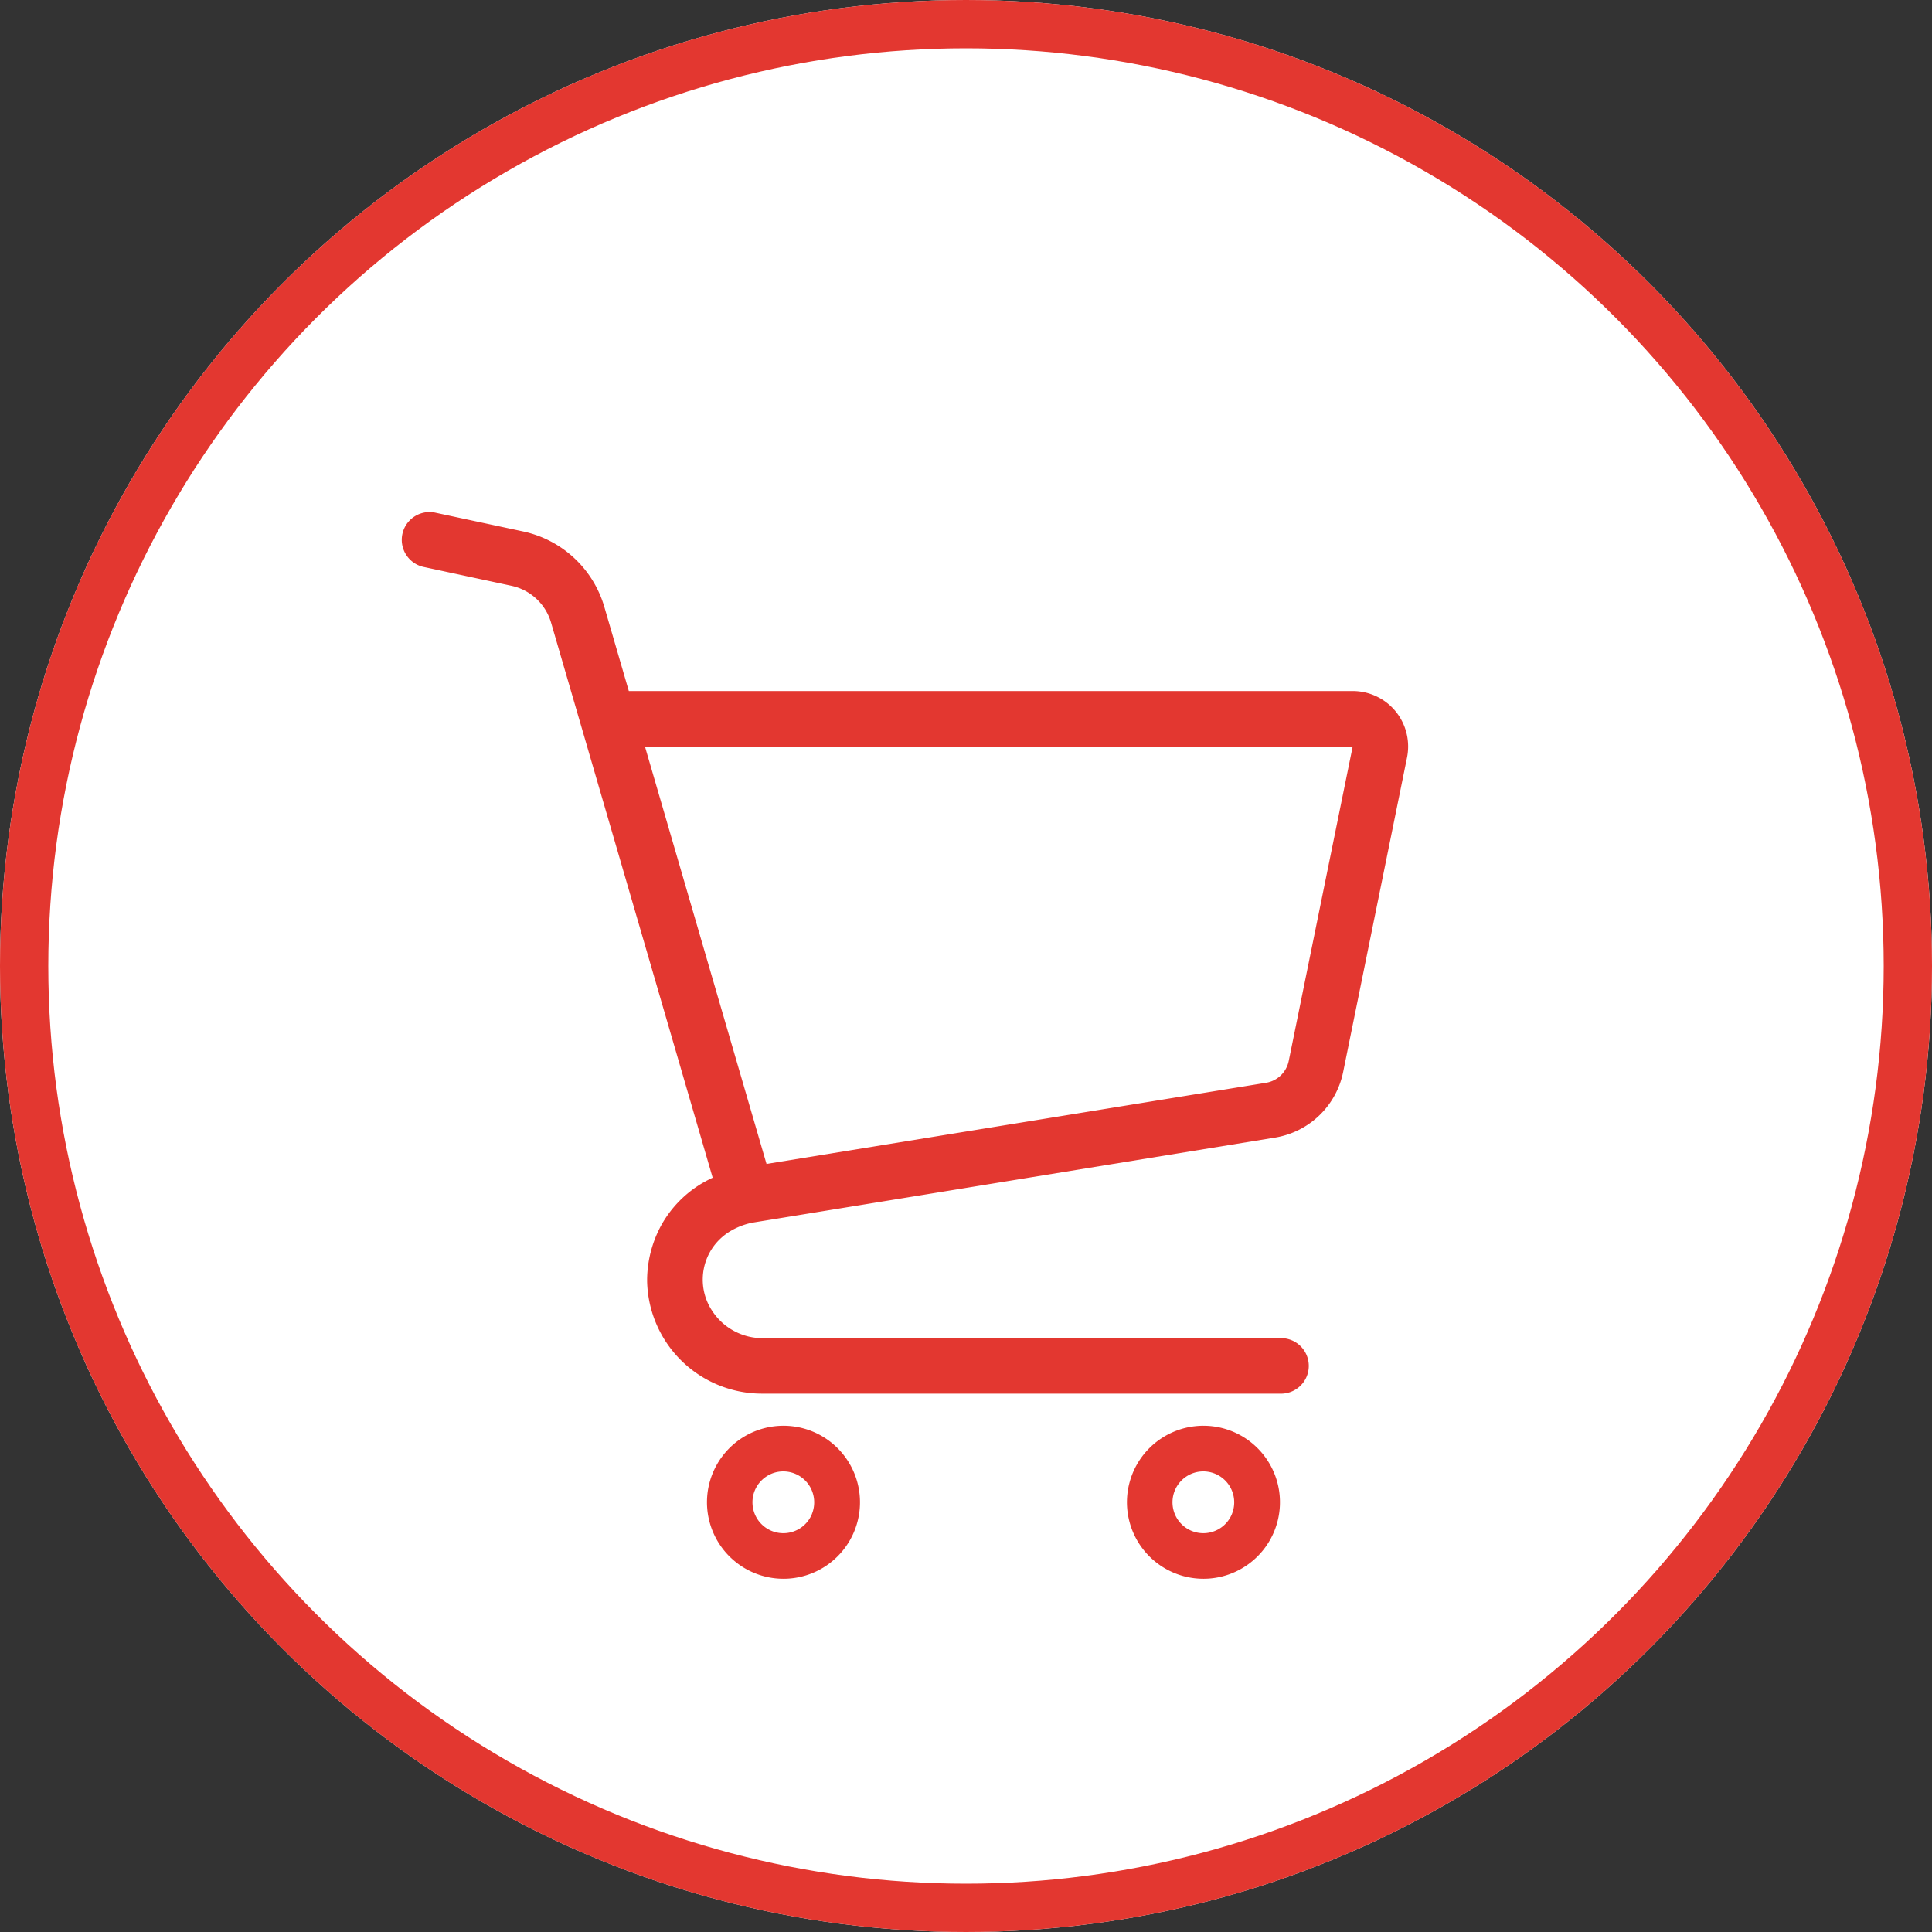 <svg xmlns="http://www.w3.org/2000/svg" width="40" height="40" viewBox="0 0 40 40">
  <rect x="0" y="0" width="40" height="40" fill="#333333" stroke="none"/>
  <g id="cart" transform="translate(-9574 -1178)">
    <g id="楕円形_20" data-name="楕円形 20" transform="translate(9574 1178)" fill="#fff" stroke="#e33730" stroke-width="1">
      <circle cx="20" cy="20" r="20" stroke="none"/>
      <circle cx="20" cy="20" r="19.5" fill="none"/>
    </g>
    <g id="ショッピングカートの無料アイコン10" transform="translate(9582.303 1188.598)">
      <path id="パス_299" data-name="パス 299" d="M34.965,4.131a1.151,1.151,0,0,0-.89-.422H19.088l-.51-1.753h0A2.24,2.24,0,0,0,16.9.405L15.067.013a.575.575,0,0,0-.241,1.124l1.832.393a1.093,1.093,0,0,1,.818.755l3.348,11.5c-.075.035-.148.074-.219.115a2.324,2.324,0,0,0-.845.869,2.4,2.4,0,0,0-.293,1.106h0v.06h0a2.378,2.378,0,0,0,2.379,2.321H32.615a.575.575,0,0,0,0-1.149H21.847a1.22,1.22,0,0,1-.479-.1,1.234,1.234,0,0,1-.542-.447,1.169,1.169,0,0,1,.053-1.4,1.19,1.19,0,0,1,.317-.272,1.46,1.46,0,0,1,.445-.171l10.824-1.762A1.724,1.724,0,0,0,33.877,11.6L35.2,5.087h0a1.174,1.174,0,0,0,.023-.229A1.151,1.151,0,0,0,34.965,4.131Zm-2.214,7.236a.574.574,0,0,1-.471.453L21.939,13.5,19.422,4.858H34.075Z" transform="translate(-14.372 0)" fill="#e33730"/>
      <path id="パス_300" data-name="パス 300" d="M163.578,438.773a1.584,1.584,0,1,0,.574.7A1.583,1.583,0,0,0,163.578,438.773Zm-.3,1.563a.645.645,0,0,1-.232.281.64.64,0,0,1-.606.059.644.644,0,0,1-.282-.232.642.642,0,0,1-.059-.606.644.644,0,0,1,.232-.282.633.633,0,0,1,.357-.109.64.64,0,0,1,.589.888Z" transform="translate(-154.773 -419.581)" fill="#e33730"/>
      <path id="パス_301" data-name="パス 301" d="M365.111,438.773a1.584,1.584,0,1,0,.574.7A1.583,1.583,0,0,0,365.111,438.773Zm-.3,1.563a.641.641,0,0,1-.232.281.639.639,0,0,1-.605.059.644.644,0,0,1-.282-.232.643.643,0,0,1-.059-.606.641.641,0,0,1,.232-.282.633.633,0,0,1,.357-.109.64.64,0,0,1,.589.888Z" transform="translate(-347.611 -419.581)" fill="#e33730"/>
    </g>
  </g>
</svg>
